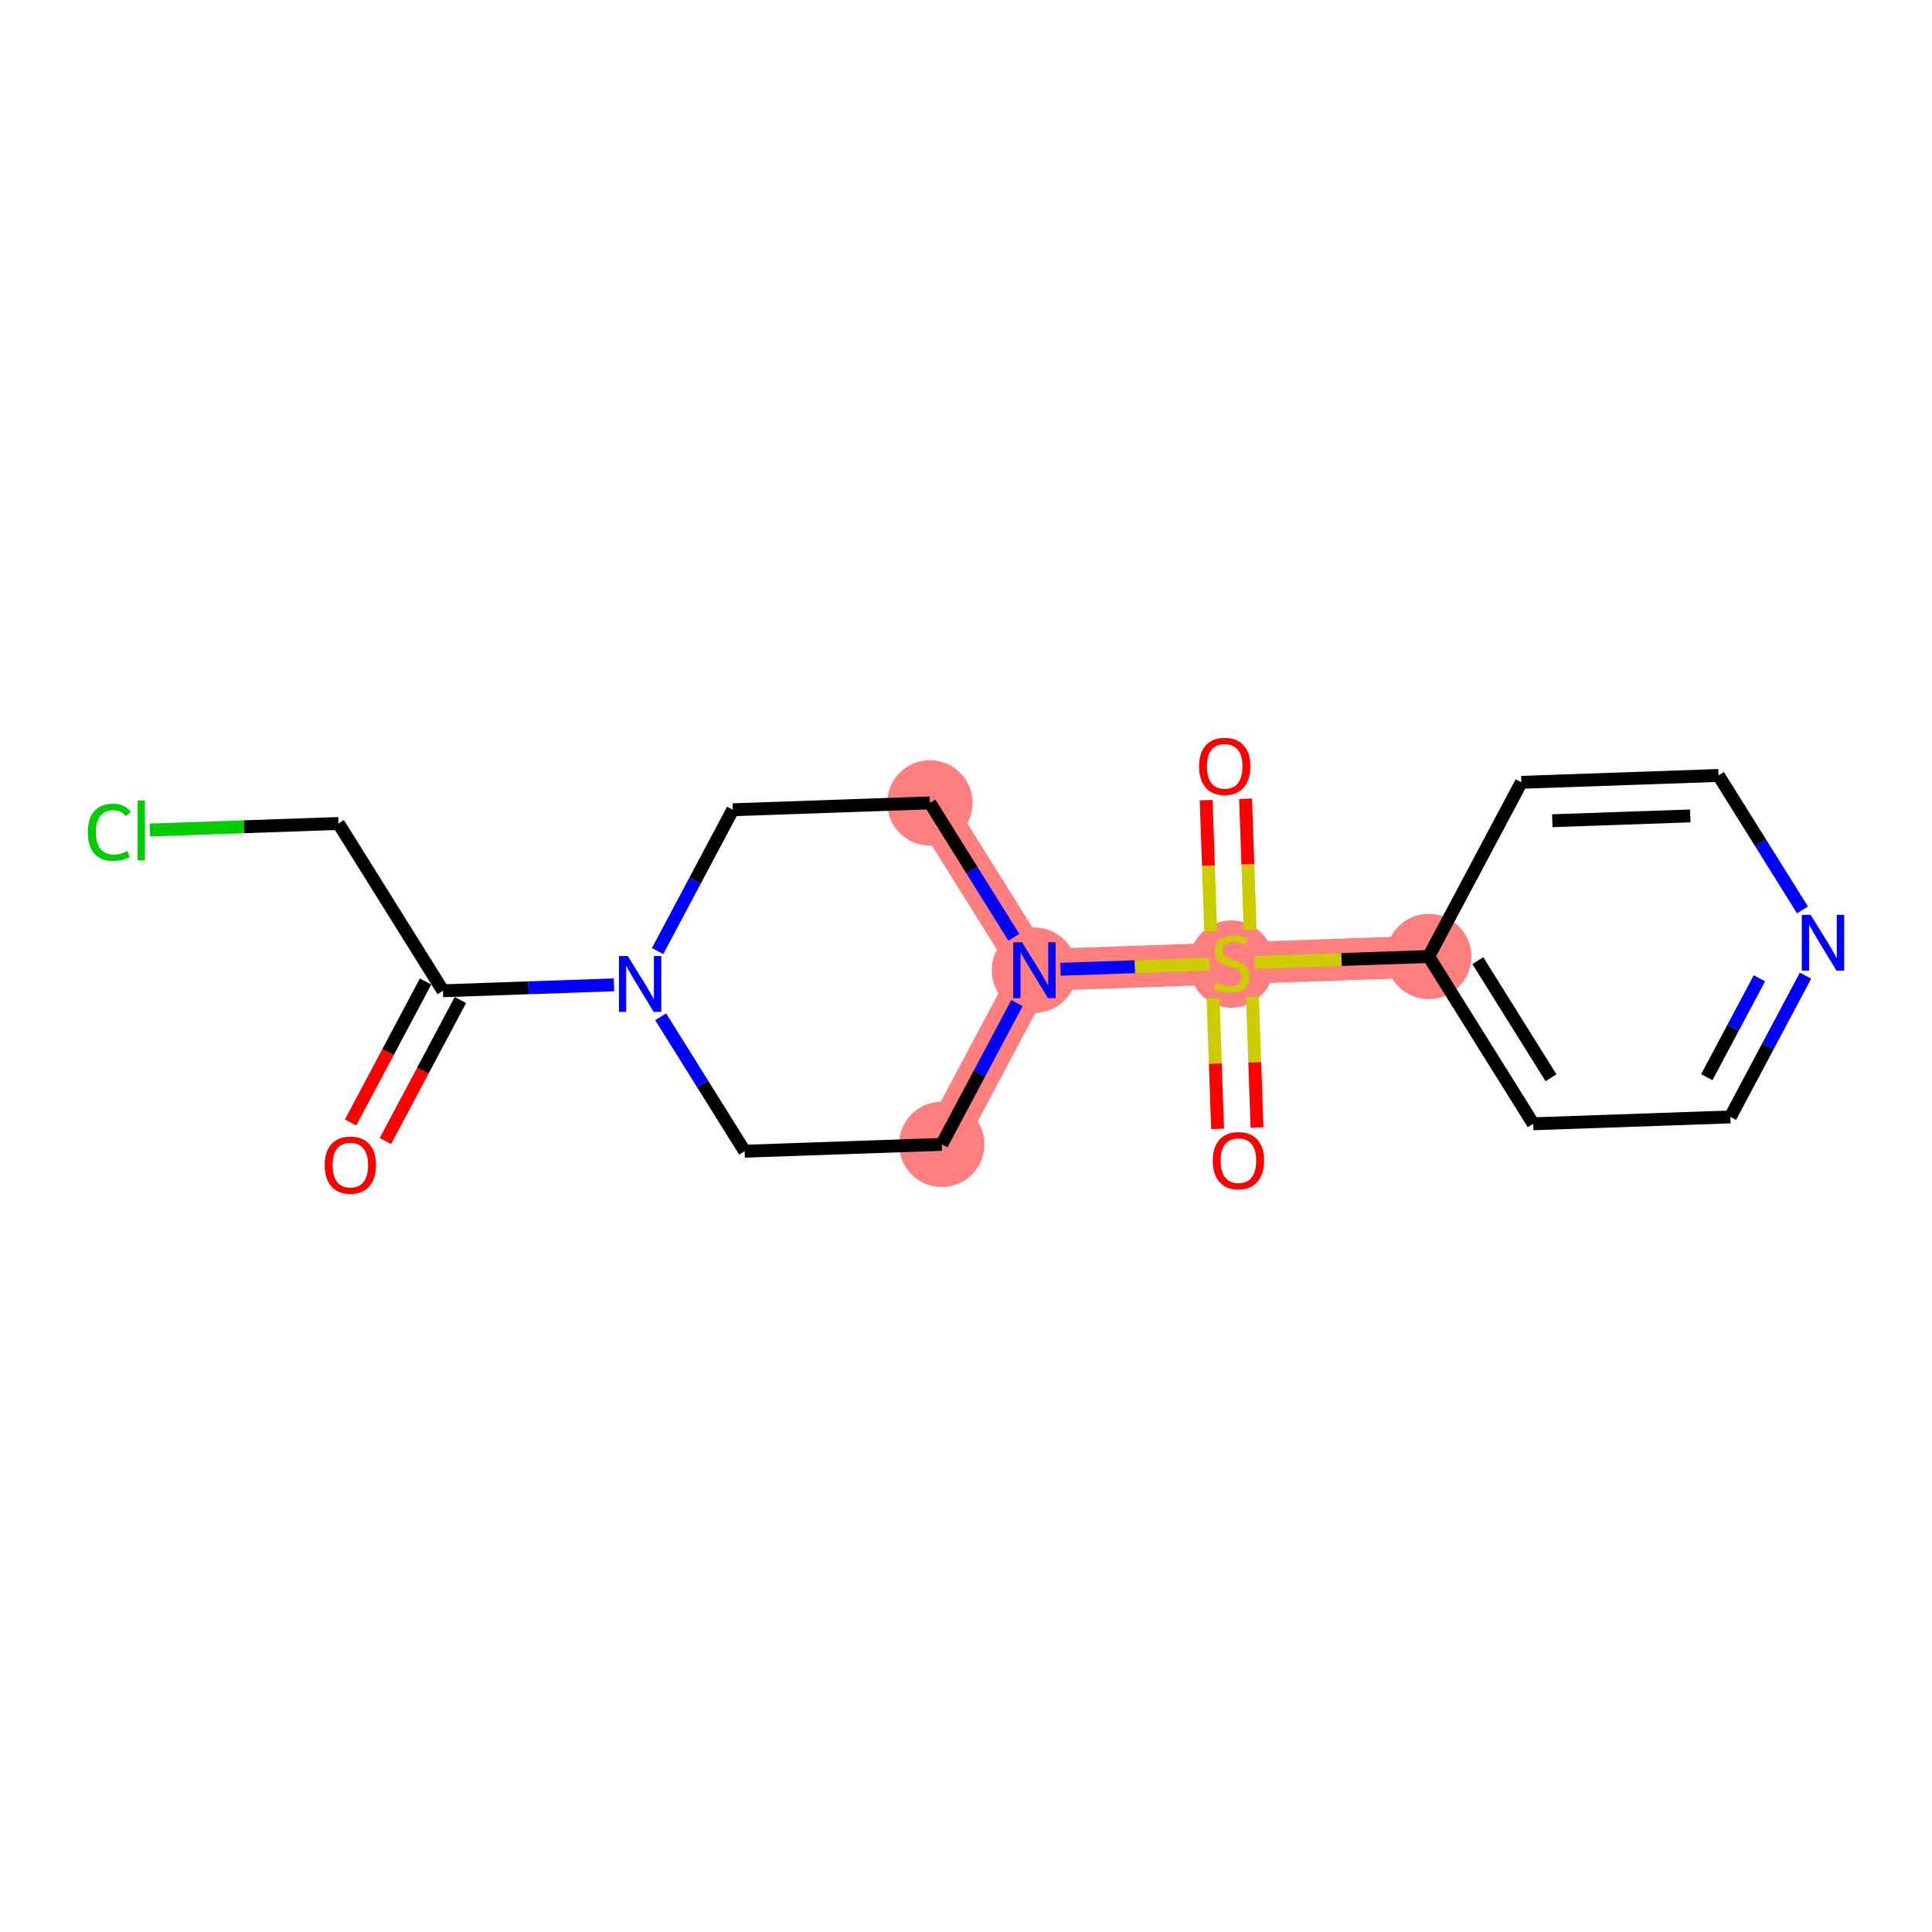 <?xml version='1.0' encoding='iso-8859-1'?>
<svg version='1.1' baseProfile='full'
              xmlns='http://www.w3.org/2000/svg'
                      xmlns:rdkit='http://www.rdkit.org/xml'
                      xmlns:xlink='http://www.w3.org/1999/xlink'
                  xml:space='preserve'
width='300px' height='300px' viewBox='0 0 300 300'>
<!-- END OF HEADER -->
<rect style='opacity:1.0;fill:#FFFFFF;stroke:none' width='300' height='300' x='0' y='0'> </rect>
<rect style='opacity:1.0;fill:#FFFFFF;stroke:none' width='300' height='300' x='0' y='0'> </rect>
<path d='M 144.394,124.673 L 160.623,150.652' style='fill:none;fill-rule:evenodd;stroke:#FF7F7F;stroke-width:6.5px;stroke-linecap:butt;stroke-linejoin:miter;stroke-opacity:1' />
<path d='M 160.623,150.652 L 191.236,149.587' style='fill:none;fill-rule:evenodd;stroke:#FF7F7F;stroke-width:6.5px;stroke-linecap:butt;stroke-linejoin:miter;stroke-opacity:1' />
<path d='M 160.623,150.652 L 146.239,177.696' style='fill:none;fill-rule:evenodd;stroke:#FF7F7F;stroke-width:6.5px;stroke-linecap:butt;stroke-linejoin:miter;stroke-opacity:1' />
<path d='M 191.236,149.587 L 221.848,148.522' style='fill:none;fill-rule:evenodd;stroke:#FF7F7F;stroke-width:6.5px;stroke-linecap:butt;stroke-linejoin:miter;stroke-opacity:1' />
<ellipse cx='144.394' cy='124.673' rx='6.126' ry='6.126'  style='fill:#FF7F7F;fill-rule:evenodd;stroke:#FF7F7F;stroke-width:1.0px;stroke-linecap:butt;stroke-linejoin:miter;stroke-opacity:1' />
<ellipse cx='160.623' cy='150.652' rx='6.126' ry='6.134'  style='fill:#FF7F7F;fill-rule:evenodd;stroke:#FF7F7F;stroke-width:1.0px;stroke-linecap:butt;stroke-linejoin:miter;stroke-opacity:1' />
<ellipse cx='191.236' cy='149.703' rx='6.126' ry='6.281'  style='fill:#FF7F7F;fill-rule:evenodd;stroke:#FF7F7F;stroke-width:1.0px;stroke-linecap:butt;stroke-linejoin:miter;stroke-opacity:1' />
<ellipse cx='221.848' cy='148.522' rx='6.126' ry='6.126'  style='fill:#FF7F7F;fill-rule:evenodd;stroke:#FF7F7F;stroke-width:1.0px;stroke-linecap:butt;stroke-linejoin:miter;stroke-opacity:1' />
<ellipse cx='146.239' cy='177.696' rx='6.126' ry='6.126'  style='fill:#FF7F7F;fill-rule:evenodd;stroke:#FF7F7F;stroke-width:1.0px;stroke-linecap:butt;stroke-linejoin:miter;stroke-opacity:1' />
<path class='bond-0 atom-0 atom-1' d='M 59.846,177.177 L 65.668,166.231' style='fill:none;fill-rule:evenodd;stroke:#FF0000;stroke-width:2.0px;stroke-linecap:butt;stroke-linejoin:miter;stroke-opacity:1' />
<path class='bond-0 atom-0 atom-1' d='M 65.668,166.231 L 71.489,155.286' style='fill:none;fill-rule:evenodd;stroke:#000000;stroke-width:2.0px;stroke-linecap:butt;stroke-linejoin:miter;stroke-opacity:1' />
<path class='bond-0 atom-0 atom-1' d='M 54.437,174.301 L 60.259,163.355' style='fill:none;fill-rule:evenodd;stroke:#FF0000;stroke-width:2.0px;stroke-linecap:butt;stroke-linejoin:miter;stroke-opacity:1' />
<path class='bond-0 atom-0 atom-1' d='M 60.259,163.355 L 66.081,152.409' style='fill:none;fill-rule:evenodd;stroke:#000000;stroke-width:2.0px;stroke-linecap:butt;stroke-linejoin:miter;stroke-opacity:1' />
<path class='bond-1 atom-1 atom-2' d='M 68.785,153.847 L 52.556,127.868' style='fill:none;fill-rule:evenodd;stroke:#000000;stroke-width:2.0px;stroke-linecap:butt;stroke-linejoin:miter;stroke-opacity:1' />
<path class='bond-3 atom-1 atom-4' d='M 68.785,153.847 L 82.064,153.385' style='fill:none;fill-rule:evenodd;stroke:#000000;stroke-width:2.0px;stroke-linecap:butt;stroke-linejoin:miter;stroke-opacity:1' />
<path class='bond-3 atom-1 atom-4' d='M 82.064,153.385 L 95.342,152.923' style='fill:none;fill-rule:evenodd;stroke:#0000FF;stroke-width:2.0px;stroke-linecap:butt;stroke-linejoin:miter;stroke-opacity:1' />
<path class='bond-2 atom-2 atom-3' d='M 52.556,127.868 L 37.915,128.378' style='fill:none;fill-rule:evenodd;stroke:#000000;stroke-width:2.0px;stroke-linecap:butt;stroke-linejoin:miter;stroke-opacity:1' />
<path class='bond-2 atom-2 atom-3' d='M 37.915,128.378 L 23.273,128.887' style='fill:none;fill-rule:evenodd;stroke:#00CC00;stroke-width:2.0px;stroke-linecap:butt;stroke-linejoin:miter;stroke-opacity:1' />
<path class='bond-4 atom-4 atom-5' d='M 102.112,147.679 L 107.947,136.709' style='fill:none;fill-rule:evenodd;stroke:#0000FF;stroke-width:2.0px;stroke-linecap:butt;stroke-linejoin:miter;stroke-opacity:1' />
<path class='bond-4 atom-4 atom-5' d='M 107.947,136.709 L 113.782,125.738' style='fill:none;fill-rule:evenodd;stroke:#000000;stroke-width:2.0px;stroke-linecap:butt;stroke-linejoin:miter;stroke-opacity:1' />
<path class='bond-18 atom-18 atom-4' d='M 115.626,178.761 L 109.106,168.323' style='fill:none;fill-rule:evenodd;stroke:#000000;stroke-width:2.0px;stroke-linecap:butt;stroke-linejoin:miter;stroke-opacity:1' />
<path class='bond-18 atom-18 atom-4' d='M 109.106,168.323 L 102.586,157.885' style='fill:none;fill-rule:evenodd;stroke:#0000FF;stroke-width:2.0px;stroke-linecap:butt;stroke-linejoin:miter;stroke-opacity:1' />
<path class='bond-5 atom-5 atom-6' d='M 113.782,125.738 L 144.394,124.673' style='fill:none;fill-rule:evenodd;stroke:#000000;stroke-width:2.0px;stroke-linecap:butt;stroke-linejoin:miter;stroke-opacity:1' />
<path class='bond-6 atom-6 atom-7' d='M 144.394,124.673 L 150.915,135.111' style='fill:none;fill-rule:evenodd;stroke:#000000;stroke-width:2.0px;stroke-linecap:butt;stroke-linejoin:miter;stroke-opacity:1' />
<path class='bond-6 atom-6 atom-7' d='M 150.915,135.111 L 157.435,145.549' style='fill:none;fill-rule:evenodd;stroke:#0000FF;stroke-width:2.0px;stroke-linecap:butt;stroke-linejoin:miter;stroke-opacity:1' />
<path class='bond-7 atom-7 atom-8' d='M 164.679,150.511 L 176.234,150.109' style='fill:none;fill-rule:evenodd;stroke:#0000FF;stroke-width:2.0px;stroke-linecap:butt;stroke-linejoin:miter;stroke-opacity:1' />
<path class='bond-7 atom-7 atom-8' d='M 176.234,150.109 L 187.79,149.707' style='fill:none;fill-rule:evenodd;stroke:#CCCC00;stroke-width:2.0px;stroke-linecap:butt;stroke-linejoin:miter;stroke-opacity:1' />
<path class='bond-16 atom-7 atom-17' d='M 157.909,155.755 L 152.074,166.725' style='fill:none;fill-rule:evenodd;stroke:#0000FF;stroke-width:2.0px;stroke-linecap:butt;stroke-linejoin:miter;stroke-opacity:1' />
<path class='bond-16 atom-7 atom-17' d='M 152.074,166.725 L 146.239,177.696' style='fill:none;fill-rule:evenodd;stroke:#000000;stroke-width:2.0px;stroke-linecap:butt;stroke-linejoin:miter;stroke-opacity:1' />
<path class='bond-8 atom-8 atom-9' d='M 194.12,144.389 L 193.766,134.208' style='fill:none;fill-rule:evenodd;stroke:#CCCC00;stroke-width:2.0px;stroke-linecap:butt;stroke-linejoin:miter;stroke-opacity:1' />
<path class='bond-8 atom-8 atom-9' d='M 193.766,134.208 L 193.411,124.027' style='fill:none;fill-rule:evenodd;stroke:#FF0000;stroke-width:2.0px;stroke-linecap:butt;stroke-linejoin:miter;stroke-opacity:1' />
<path class='bond-8 atom-8 atom-9' d='M 187.997,144.602 L 187.643,134.421' style='fill:none;fill-rule:evenodd;stroke:#CCCC00;stroke-width:2.0px;stroke-linecap:butt;stroke-linejoin:miter;stroke-opacity:1' />
<path class='bond-8 atom-8 atom-9' d='M 187.643,134.421 L 187.289,124.24' style='fill:none;fill-rule:evenodd;stroke:#FF0000;stroke-width:2.0px;stroke-linecap:butt;stroke-linejoin:miter;stroke-opacity:1' />
<path class='bond-9 atom-8 atom-10' d='M 188.36,155.017 L 188.712,165.152' style='fill:none;fill-rule:evenodd;stroke:#CCCC00;stroke-width:2.0px;stroke-linecap:butt;stroke-linejoin:miter;stroke-opacity:1' />
<path class='bond-9 atom-8 atom-10' d='M 188.712,165.152 L 189.065,175.287' style='fill:none;fill-rule:evenodd;stroke:#FF0000;stroke-width:2.0px;stroke-linecap:butt;stroke-linejoin:miter;stroke-opacity:1' />
<path class='bond-9 atom-8 atom-10' d='M 194.482,154.804 L 194.835,164.939' style='fill:none;fill-rule:evenodd;stroke:#CCCC00;stroke-width:2.0px;stroke-linecap:butt;stroke-linejoin:miter;stroke-opacity:1' />
<path class='bond-9 atom-8 atom-10' d='M 194.835,164.939 L 195.188,175.074' style='fill:none;fill-rule:evenodd;stroke:#FF0000;stroke-width:2.0px;stroke-linecap:butt;stroke-linejoin:miter;stroke-opacity:1' />
<path class='bond-10 atom-8 atom-11' d='M 194.783,149.463 L 208.316,148.992' style='fill:none;fill-rule:evenodd;stroke:#CCCC00;stroke-width:2.0px;stroke-linecap:butt;stroke-linejoin:miter;stroke-opacity:1' />
<path class='bond-10 atom-8 atom-11' d='M 208.316,148.992 L 221.848,148.522' style='fill:none;fill-rule:evenodd;stroke:#000000;stroke-width:2.0px;stroke-linecap:butt;stroke-linejoin:miter;stroke-opacity:1' />
<path class='bond-11 atom-11 atom-12' d='M 221.848,148.522 L 238.077,174.5' style='fill:none;fill-rule:evenodd;stroke:#000000;stroke-width:2.0px;stroke-linecap:butt;stroke-linejoin:miter;stroke-opacity:1' />
<path class='bond-11 atom-11 atom-12' d='M 229.479,149.173 L 240.839,167.358' style='fill:none;fill-rule:evenodd;stroke:#000000;stroke-width:2.0px;stroke-linecap:butt;stroke-linejoin:miter;stroke-opacity:1' />
<path class='bond-19 atom-16 atom-11' d='M 236.232,121.478 L 221.848,148.522' style='fill:none;fill-rule:evenodd;stroke:#000000;stroke-width:2.0px;stroke-linecap:butt;stroke-linejoin:miter;stroke-opacity:1' />
<path class='bond-12 atom-12 atom-13' d='M 238.077,174.5 L 268.69,173.435' style='fill:none;fill-rule:evenodd;stroke:#000000;stroke-width:2.0px;stroke-linecap:butt;stroke-linejoin:miter;stroke-opacity:1' />
<path class='bond-13 atom-13 atom-14' d='M 268.69,173.435 L 274.525,162.465' style='fill:none;fill-rule:evenodd;stroke:#000000;stroke-width:2.0px;stroke-linecap:butt;stroke-linejoin:miter;stroke-opacity:1' />
<path class='bond-13 atom-13 atom-14' d='M 274.525,162.465 L 280.36,151.495' style='fill:none;fill-rule:evenodd;stroke:#0000FF;stroke-width:2.0px;stroke-linecap:butt;stroke-linejoin:miter;stroke-opacity:1' />
<path class='bond-13 atom-13 atom-14' d='M 265.032,167.267 L 269.116,159.588' style='fill:none;fill-rule:evenodd;stroke:#000000;stroke-width:2.0px;stroke-linecap:butt;stroke-linejoin:miter;stroke-opacity:1' />
<path class='bond-13 atom-13 atom-14' d='M 269.116,159.588 L 273.2,151.909' style='fill:none;fill-rule:evenodd;stroke:#0000FF;stroke-width:2.0px;stroke-linecap:butt;stroke-linejoin:miter;stroke-opacity:1' />
<path class='bond-14 atom-14 atom-15' d='M 279.886,141.288 L 273.366,130.85' style='fill:none;fill-rule:evenodd;stroke:#0000FF;stroke-width:2.0px;stroke-linecap:butt;stroke-linejoin:miter;stroke-opacity:1' />
<path class='bond-14 atom-14 atom-15' d='M 273.366,130.85 L 266.845,120.413' style='fill:none;fill-rule:evenodd;stroke:#000000;stroke-width:2.0px;stroke-linecap:butt;stroke-linejoin:miter;stroke-opacity:1' />
<path class='bond-15 atom-15 atom-16' d='M 266.845,120.413 L 236.232,121.478' style='fill:none;fill-rule:evenodd;stroke:#000000;stroke-width:2.0px;stroke-linecap:butt;stroke-linejoin:miter;stroke-opacity:1' />
<path class='bond-15 atom-15 atom-16' d='M 262.466,126.695 L 241.037,127.44' style='fill:none;fill-rule:evenodd;stroke:#000000;stroke-width:2.0px;stroke-linecap:butt;stroke-linejoin:miter;stroke-opacity:1' />
<path class='bond-17 atom-17 atom-18' d='M 146.239,177.696 L 115.626,178.761' style='fill:none;fill-rule:evenodd;stroke:#000000;stroke-width:2.0px;stroke-linecap:butt;stroke-linejoin:miter;stroke-opacity:1' />
<path  class='atom-0' d='M 50.419 180.916
Q 50.419 178.833, 51.448 177.669
Q 52.477 176.505, 54.401 176.505
Q 56.325 176.505, 57.354 177.669
Q 58.383 178.833, 58.383 180.916
Q 58.383 183.023, 57.342 184.224
Q 56.3 185.412, 54.401 185.412
Q 52.49 185.412, 51.448 184.224
Q 50.419 183.035, 50.419 180.916
M 54.401 184.432
Q 55.724 184.432, 56.435 183.55
Q 57.158 182.656, 57.158 180.916
Q 57.158 179.213, 56.435 178.355
Q 55.724 177.485, 54.401 177.485
Q 53.078 177.485, 52.355 178.343
Q 51.644 179.2, 51.644 180.916
Q 51.644 182.668, 52.355 183.55
Q 53.078 184.432, 54.401 184.432
' fill='#FF0000'/>
<path  class='atom-3' d='M 13.636 129.234
Q 13.636 127.077, 14.641 125.95
Q 15.658 124.811, 17.582 124.811
Q 19.37 124.811, 20.326 126.073
L 19.518 126.734
Q 18.819 125.815, 17.582 125.815
Q 16.271 125.815, 15.572 126.697
Q 14.886 127.567, 14.886 129.234
Q 14.886 130.949, 15.597 131.831
Q 16.32 132.713, 17.716 132.713
Q 18.672 132.713, 19.787 132.138
L 20.13 133.056
Q 19.677 133.351, 18.991 133.522
Q 18.305 133.694, 17.545 133.694
Q 15.658 133.694, 14.641 132.542
Q 13.636 131.39, 13.636 129.234
' fill='#00CC00'/>
<path  class='atom-3' d='M 21.38 124.284
L 22.507 124.284
L 22.507 133.583
L 21.38 133.583
L 21.38 124.284
' fill='#00CC00'/>
<path  class='atom-4' d='M 97.48 148.445
L 100.323 153.039
Q 100.605 153.493, 101.058 154.314
Q 101.511 155.135, 101.536 155.184
L 101.536 148.445
L 102.687 148.445
L 102.687 157.119
L 101.499 157.119
L 98.448 152.096
Q 98.093 151.508, 97.713 150.834
Q 97.345 150.16, 97.235 149.952
L 97.235 157.119
L 96.108 157.119
L 96.108 148.445
L 97.48 148.445
' fill='#0000FF'/>
<path  class='atom-7' d='M 158.706 146.314
L 161.548 150.909
Q 161.83 151.363, 162.283 152.183
Q 162.737 153.004, 162.761 153.053
L 162.761 146.314
L 163.913 146.314
L 163.913 154.989
L 162.724 154.989
L 159.674 149.966
Q 159.318 149.378, 158.938 148.704
Q 158.571 148.03, 158.461 147.822
L 158.461 154.989
L 157.333 154.989
L 157.333 146.314
L 158.706 146.314
' fill='#0000FF'/>
<path  class='atom-8' d='M 188.785 152.564
Q 188.883 152.601, 189.288 152.772
Q 189.692 152.944, 190.133 153.054
Q 190.586 153.152, 191.027 153.152
Q 191.848 153.152, 192.326 152.76
Q 192.804 152.356, 192.804 151.657
Q 192.804 151.18, 192.559 150.886
Q 192.326 150.591, 191.959 150.432
Q 191.591 150.273, 190.978 150.089
Q 190.207 149.856, 189.741 149.636
Q 189.288 149.415, 188.957 148.95
Q 188.638 148.484, 188.638 147.7
Q 188.638 146.609, 189.373 145.936
Q 190.121 145.262, 191.591 145.262
Q 192.596 145.262, 193.735 145.739
L 193.453 146.683
Q 192.412 146.254, 191.628 146.254
Q 190.782 146.254, 190.317 146.609
Q 189.851 146.952, 189.863 147.553
Q 189.863 148.018, 190.096 148.3
Q 190.341 148.582, 190.684 148.741
Q 191.04 148.901, 191.628 149.084
Q 192.412 149.329, 192.878 149.575
Q 193.343 149.82, 193.674 150.322
Q 194.017 150.812, 194.017 151.657
Q 194.017 152.858, 193.208 153.508
Q 192.412 154.145, 191.076 154.145
Q 190.305 154.145, 189.716 153.973
Q 189.141 153.814, 188.454 153.532
L 188.785 152.564
' fill='#CCCC00'/>
<path  class='atom-9' d='M 186.189 118.999
Q 186.189 116.916, 187.218 115.752
Q 188.247 114.588, 190.171 114.588
Q 192.094 114.588, 193.124 115.752
Q 194.153 116.916, 194.153 118.999
Q 194.153 121.106, 193.111 122.307
Q 192.07 123.495, 190.171 123.495
Q 188.259 123.495, 187.218 122.307
Q 186.189 121.118, 186.189 118.999
M 190.171 122.515
Q 191.494 122.515, 192.205 121.633
Q 192.927 120.738, 192.927 118.999
Q 192.927 117.295, 192.205 116.438
Q 191.494 115.568, 190.171 115.568
Q 188.847 115.568, 188.124 116.426
Q 187.414 117.283, 187.414 118.999
Q 187.414 120.751, 188.124 121.633
Q 188.847 122.515, 190.171 122.515
' fill='#FF0000'/>
<path  class='atom-10' d='M 188.319 180.224
Q 188.319 178.141, 189.348 176.977
Q 190.377 175.813, 192.301 175.813
Q 194.225 175.813, 195.254 176.977
Q 196.283 178.141, 196.283 180.224
Q 196.283 182.331, 195.241 183.532
Q 194.2 184.721, 192.301 184.721
Q 190.389 184.721, 189.348 183.532
Q 188.319 182.344, 188.319 180.224
M 192.301 183.74
Q 193.624 183.74, 194.335 182.858
Q 195.058 181.964, 195.058 180.224
Q 195.058 178.521, 194.335 177.663
Q 193.624 176.793, 192.301 176.793
Q 190.978 176.793, 190.255 177.651
Q 189.544 178.509, 189.544 180.224
Q 189.544 181.976, 190.255 182.858
Q 190.978 183.74, 192.301 183.74
' fill='#FF0000'/>
<path  class='atom-14' d='M 281.156 142.054
L 283.999 146.649
Q 284.281 147.102, 284.734 147.923
Q 285.187 148.744, 285.212 148.793
L 285.212 142.054
L 286.364 142.054
L 286.364 150.729
L 285.175 150.729
L 282.124 145.705
Q 281.769 145.117, 281.389 144.443
Q 281.022 143.769, 280.911 143.561
L 280.911 150.729
L 279.784 150.729
L 279.784 142.054
L 281.156 142.054
' fill='#0000FF'/>
</svg>
